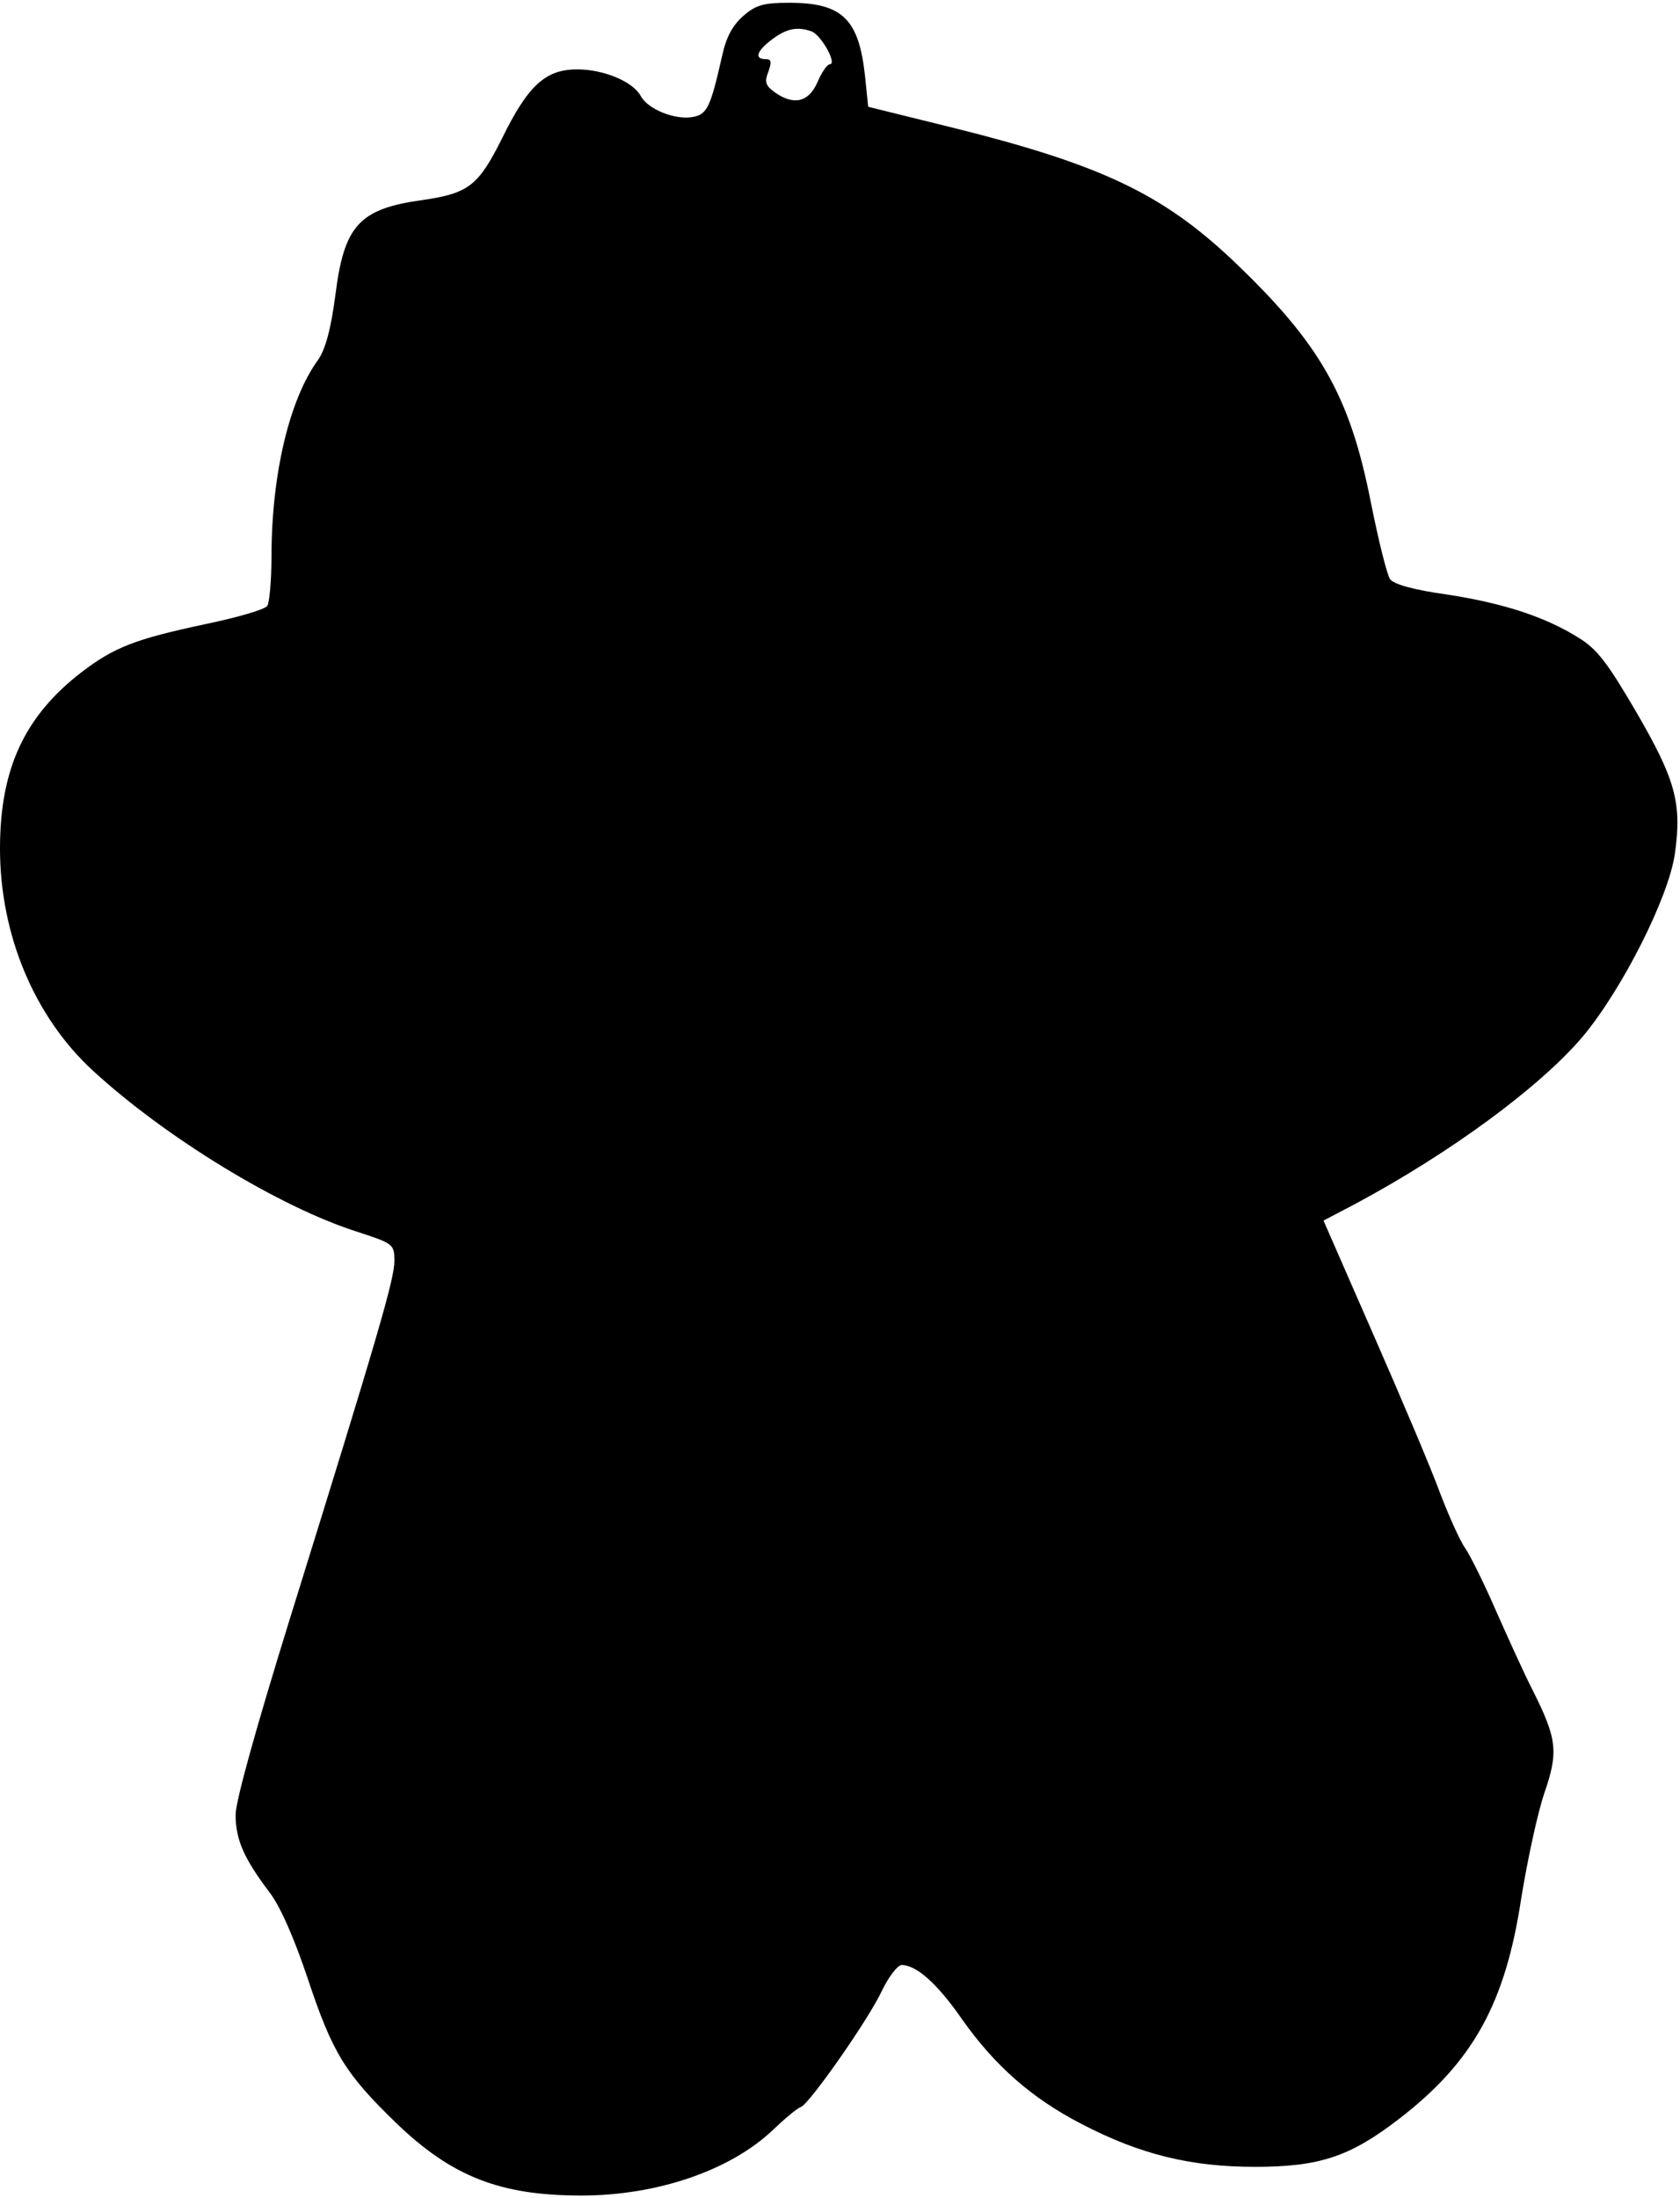 <?xml version="1.0" encoding="UTF-8" standalone="yes"?>
<svg version="1.0" xmlns="http://www.w3.org/2000/svg" width="3.407in" height="4.457in" viewBox="0 0 328 428" preserveAspectRatio="xMidYMid meet">
  <g transform="translate(0,428) scale(0.1,-0.1)" fill="#000000" stroke="none">
    <path d="M1452 4255 c-21 -18 -34 -41 -42 -78 -23 -101 -29 -115 -58 -120 -34
-6 -87 15 -101 41 -15 28 -72 52 -124 52 -62 0 -96 -31 -147 -135 -46 -92 -65
-107 -155 -120 -123 -17 -153 -49 -170 -184 -9 -69 -20 -108 -34 -128 -56 -77
-91 -223 -91 -386 0 -45 -4 -87 -8 -94 -4 -7 -59 -23 -122 -36 -136 -29 -177
-45 -240 -93 -112 -86 -160 -189 -160 -345 0 -168 67 -328 181 -433 141 -130
365 -267 517 -315 70 -23 72 -24 72 -57 0 -35 -31 -142 -204 -698 -66 -213
-106 -356 -106 -383 0 -49 17 -86 66 -151 21 -27 48 -89 74 -166 49 -148 74
-188 173 -284 109 -105 203 -142 362 -142 148 0 291 49 374 128 23 22 48 43
55 45 17 7 132 171 158 227 13 27 30 49 38 50 29 0 70 -36 119 -107 63 -89
135 -153 232 -203 115 -60 214 -84 339 -84 127 0 186 20 282 94 144 111 207
225 238 430 12 74 32 167 45 205 28 81 25 106 -22 200 -17 33 -49 104 -73 158
-23 53 -50 107 -59 120 -9 12 -31 60 -49 107 -17 47 -76 186 -130 309 l-98
224 61 32 c185 99 361 228 445 327 77 92 168 272 180 357 14 99 1 145 -75 276
-55 94 -76 123 -112 145 -65 41 -147 68 -258 85 -65 9 -104 20 -111 30 -6 8
-23 77 -38 152 -41 207 -99 309 -271 472 -136 128 -256 185 -540 256 l-170 42
-6 59 c-12 112 -44 144 -148 144 -49 0 -65 -4 -89 -25z m133 -31 c19 -8 50
-64 35 -64 -5 0 -16 -16 -24 -35 -17 -39 -46 -46 -83 -20 -18 13 -21 20 -13
40 7 20 6 25 -5 25 -23 0 -18 16 13 39 28 21 49 25 77 15z"/>
  </g>
</svg>